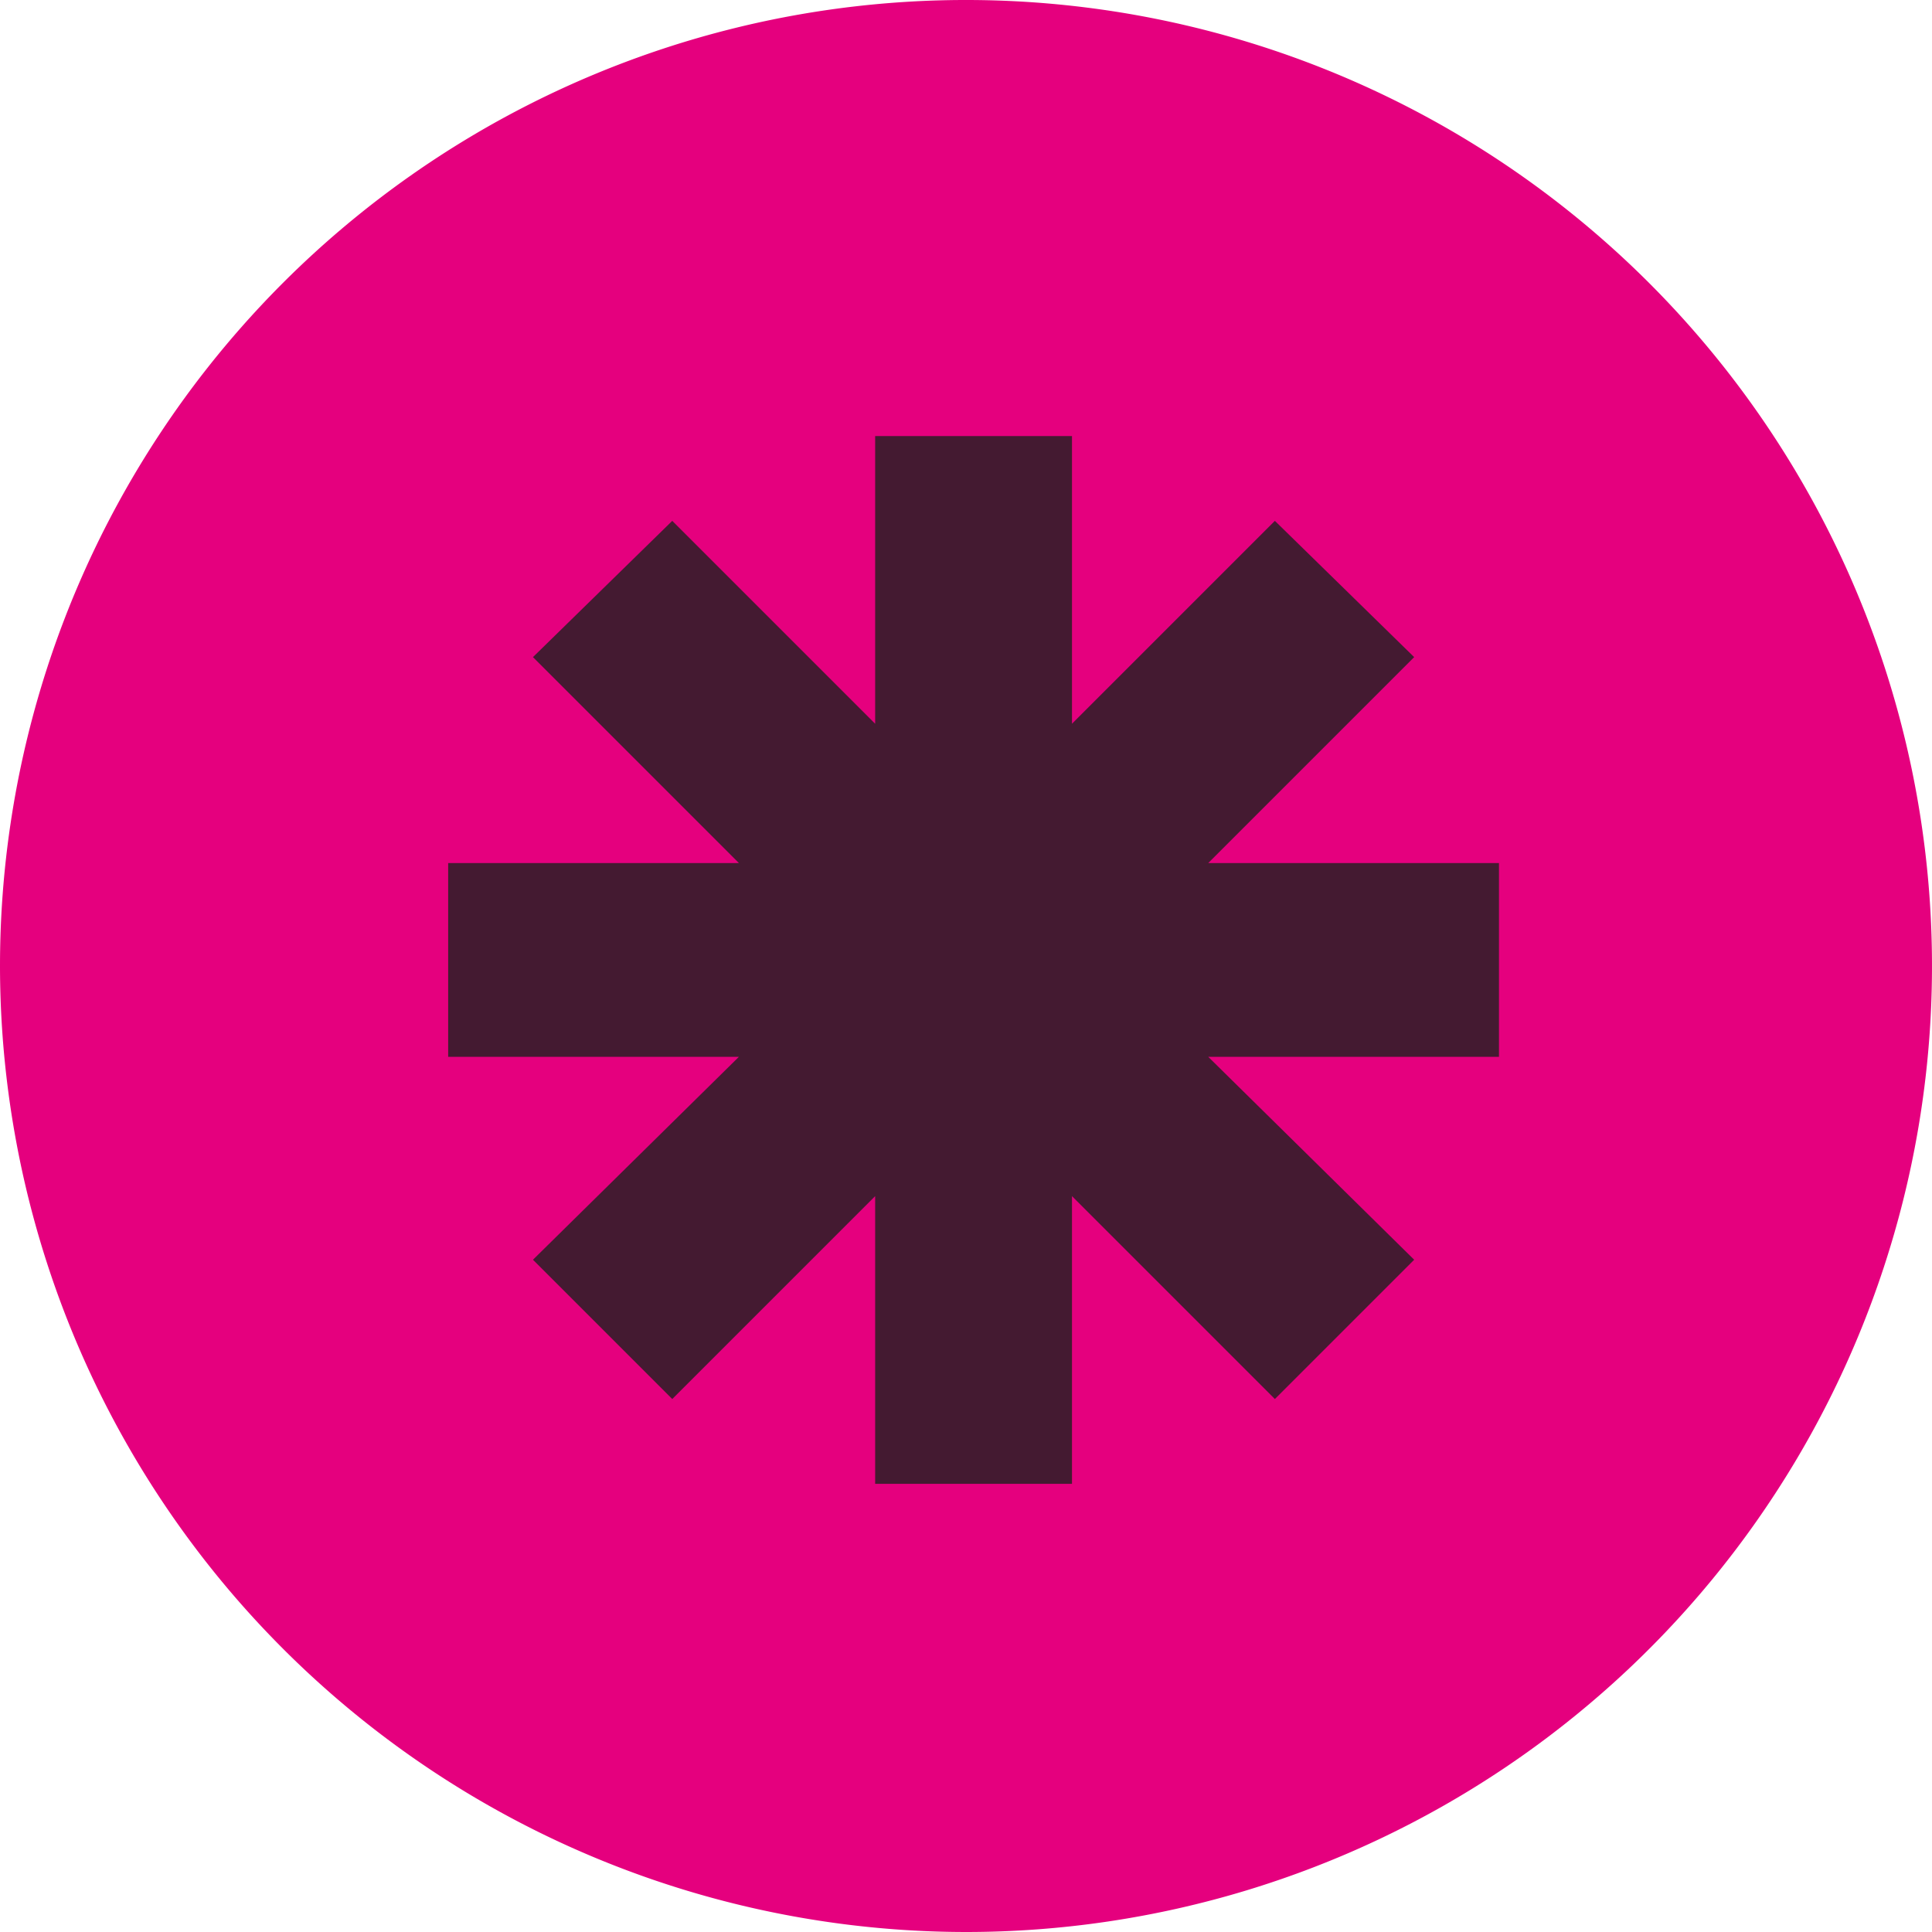 <svg xmlns="http://www.w3.org/2000/svg" width="63.8" height="63.8" viewBox="0 0 63.8 63.8">
  <g id="icon_samen_full" transform="translate(-1331.6 -429.1)">
    <path id="Path_38" data-name="Path 38" d="M264.7,103.5a31.9,31.9,0,1,0-31.9-31.9,31.923,31.923,0,0,0,31.9,31.9" transform="translate(1098.8 389.4)" fill="#e5007e"/>
    <path id="Path_39" data-name="Path 39" d="M282.3,68.2h-9.6l6.8-6.8-4.6-4.5-6.7,6.7V54.1h-6.5v9.5L255,56.9l-4.6,4.5,6.8,6.8h-9.6v6.4h9.6l-6.8,6.7,4.6,4.6,6.7-6.7v9.5h6.5V79.2l6.7,6.7,4.6-4.6-6.8-6.7h9.6Z" transform="translate(1098.8 389.4)" fill="#441a31"/>
  </g>
</svg>
